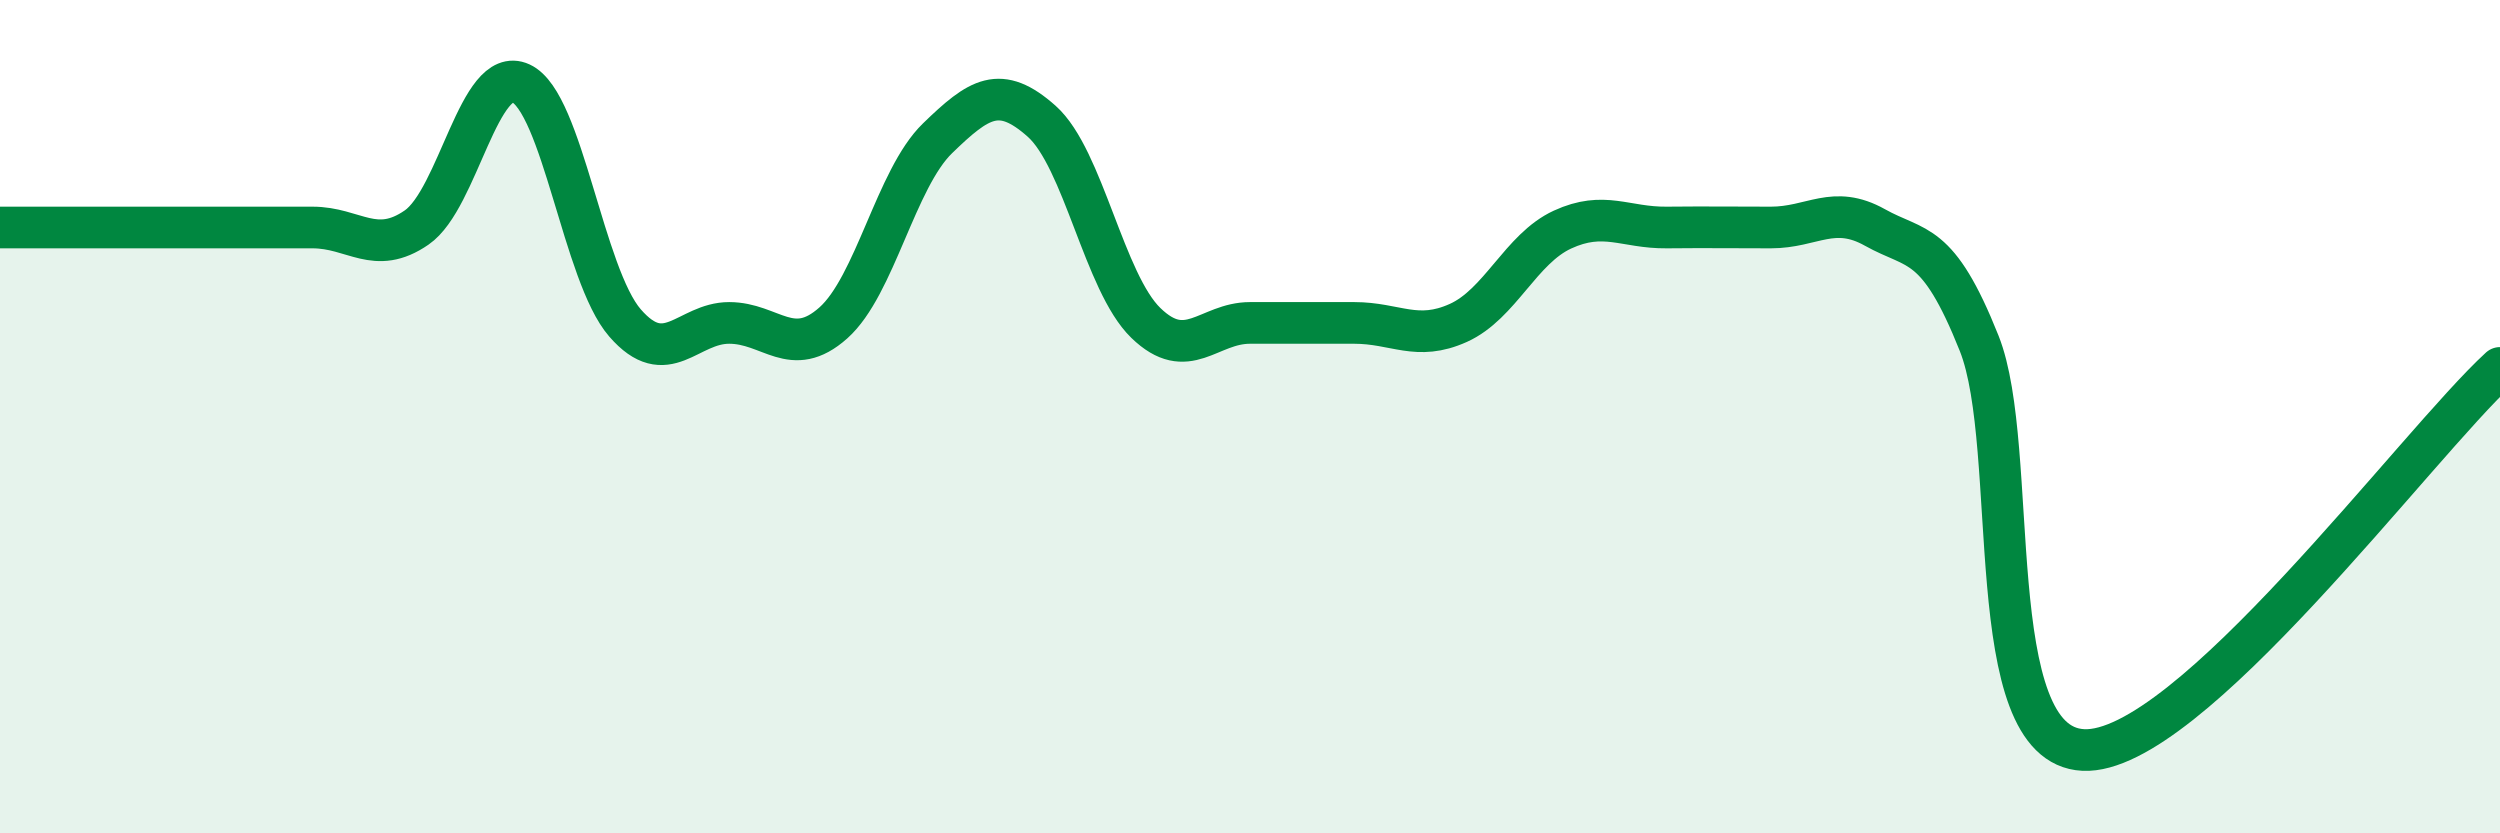 
    <svg width="60" height="20" viewBox="0 0 60 20" xmlns="http://www.w3.org/2000/svg">
      <path
        d="M 0,5.46 C 0.5,5.46 1.5,5.46 2.5,5.46 C 3.5,5.46 4,5.46 5,5.46 C 6,5.46 6.5,5.46 7.5,5.46 C 8.5,5.46 9,6.15 10,5.46 C 11,4.77 11.5,1.54 12.5,2 C 13.5,2.46 14,6.6 15,7.75 C 16,8.9 16.5,7.75 17.5,7.75 C 18.5,7.75 19,8.64 20,7.75 C 21,6.86 21.5,4.29 22.5,3.32 C 23.5,2.35 24,2.02 25,2.91 C 26,3.8 26.5,6.78 27.5,7.75 C 28.5,8.72 29,7.75 30,7.75 C 31,7.75 31.5,7.75 32.5,7.75 C 33.5,7.75 34,8.2 35,7.75 C 36,7.3 36.5,5.97 37.5,5.51 C 38.5,5.05 39,5.47 40,5.46 C 41,5.45 41.5,5.46 42.5,5.46 C 43.5,5.46 44,4.9 45,5.46 C 46,6.02 46.5,5.73 47.5,8.24 C 48.5,10.75 47.5,17.88 50,18 C 52.5,18.12 58,10.66 60,8.83L60 20L0 20Z"
        fill="#008740"
        opacity="0.1"
        stroke-linecap="round"
        stroke-linejoin="round"
      />
      <path
        d="M 0,5.46 C 0.5,5.46 1.5,5.46 2.5,5.46 C 3.5,5.46 4,5.46 5,5.46 C 6,5.46 6.5,5.46 7.5,5.46 C 8.5,5.46 9,6.15 10,5.46 C 11,4.77 11.5,1.54 12.5,2 C 13.5,2.46 14,6.6 15,7.75 C 16,8.9 16.5,7.75 17.5,7.75 C 18.5,7.75 19,8.64 20,7.75 C 21,6.86 21.5,4.29 22.5,3.32 C 23.5,2.35 24,2.02 25,2.91 C 26,3.8 26.5,6.78 27.5,7.75 C 28.5,8.72 29,7.75 30,7.75 C 31,7.75 31.5,7.75 32.5,7.75 C 33.5,7.75 34,8.2 35,7.75 C 36,7.3 36.5,5.97 37.5,5.51 C 38.5,5.05 39,5.47 40,5.46 C 41,5.45 41.5,5.46 42.5,5.46 C 43.5,5.46 44,4.9 45,5.46 C 46,6.02 46.5,5.73 47.5,8.24 C 48.5,10.75 47.5,17.88 50,18 C 52.5,18.12 58,10.66 60,8.83"
        stroke="#008740"
        stroke-width="1"
        fill="none"
        stroke-linecap="round"
        stroke-linejoin="round"
      />
    </svg>
  